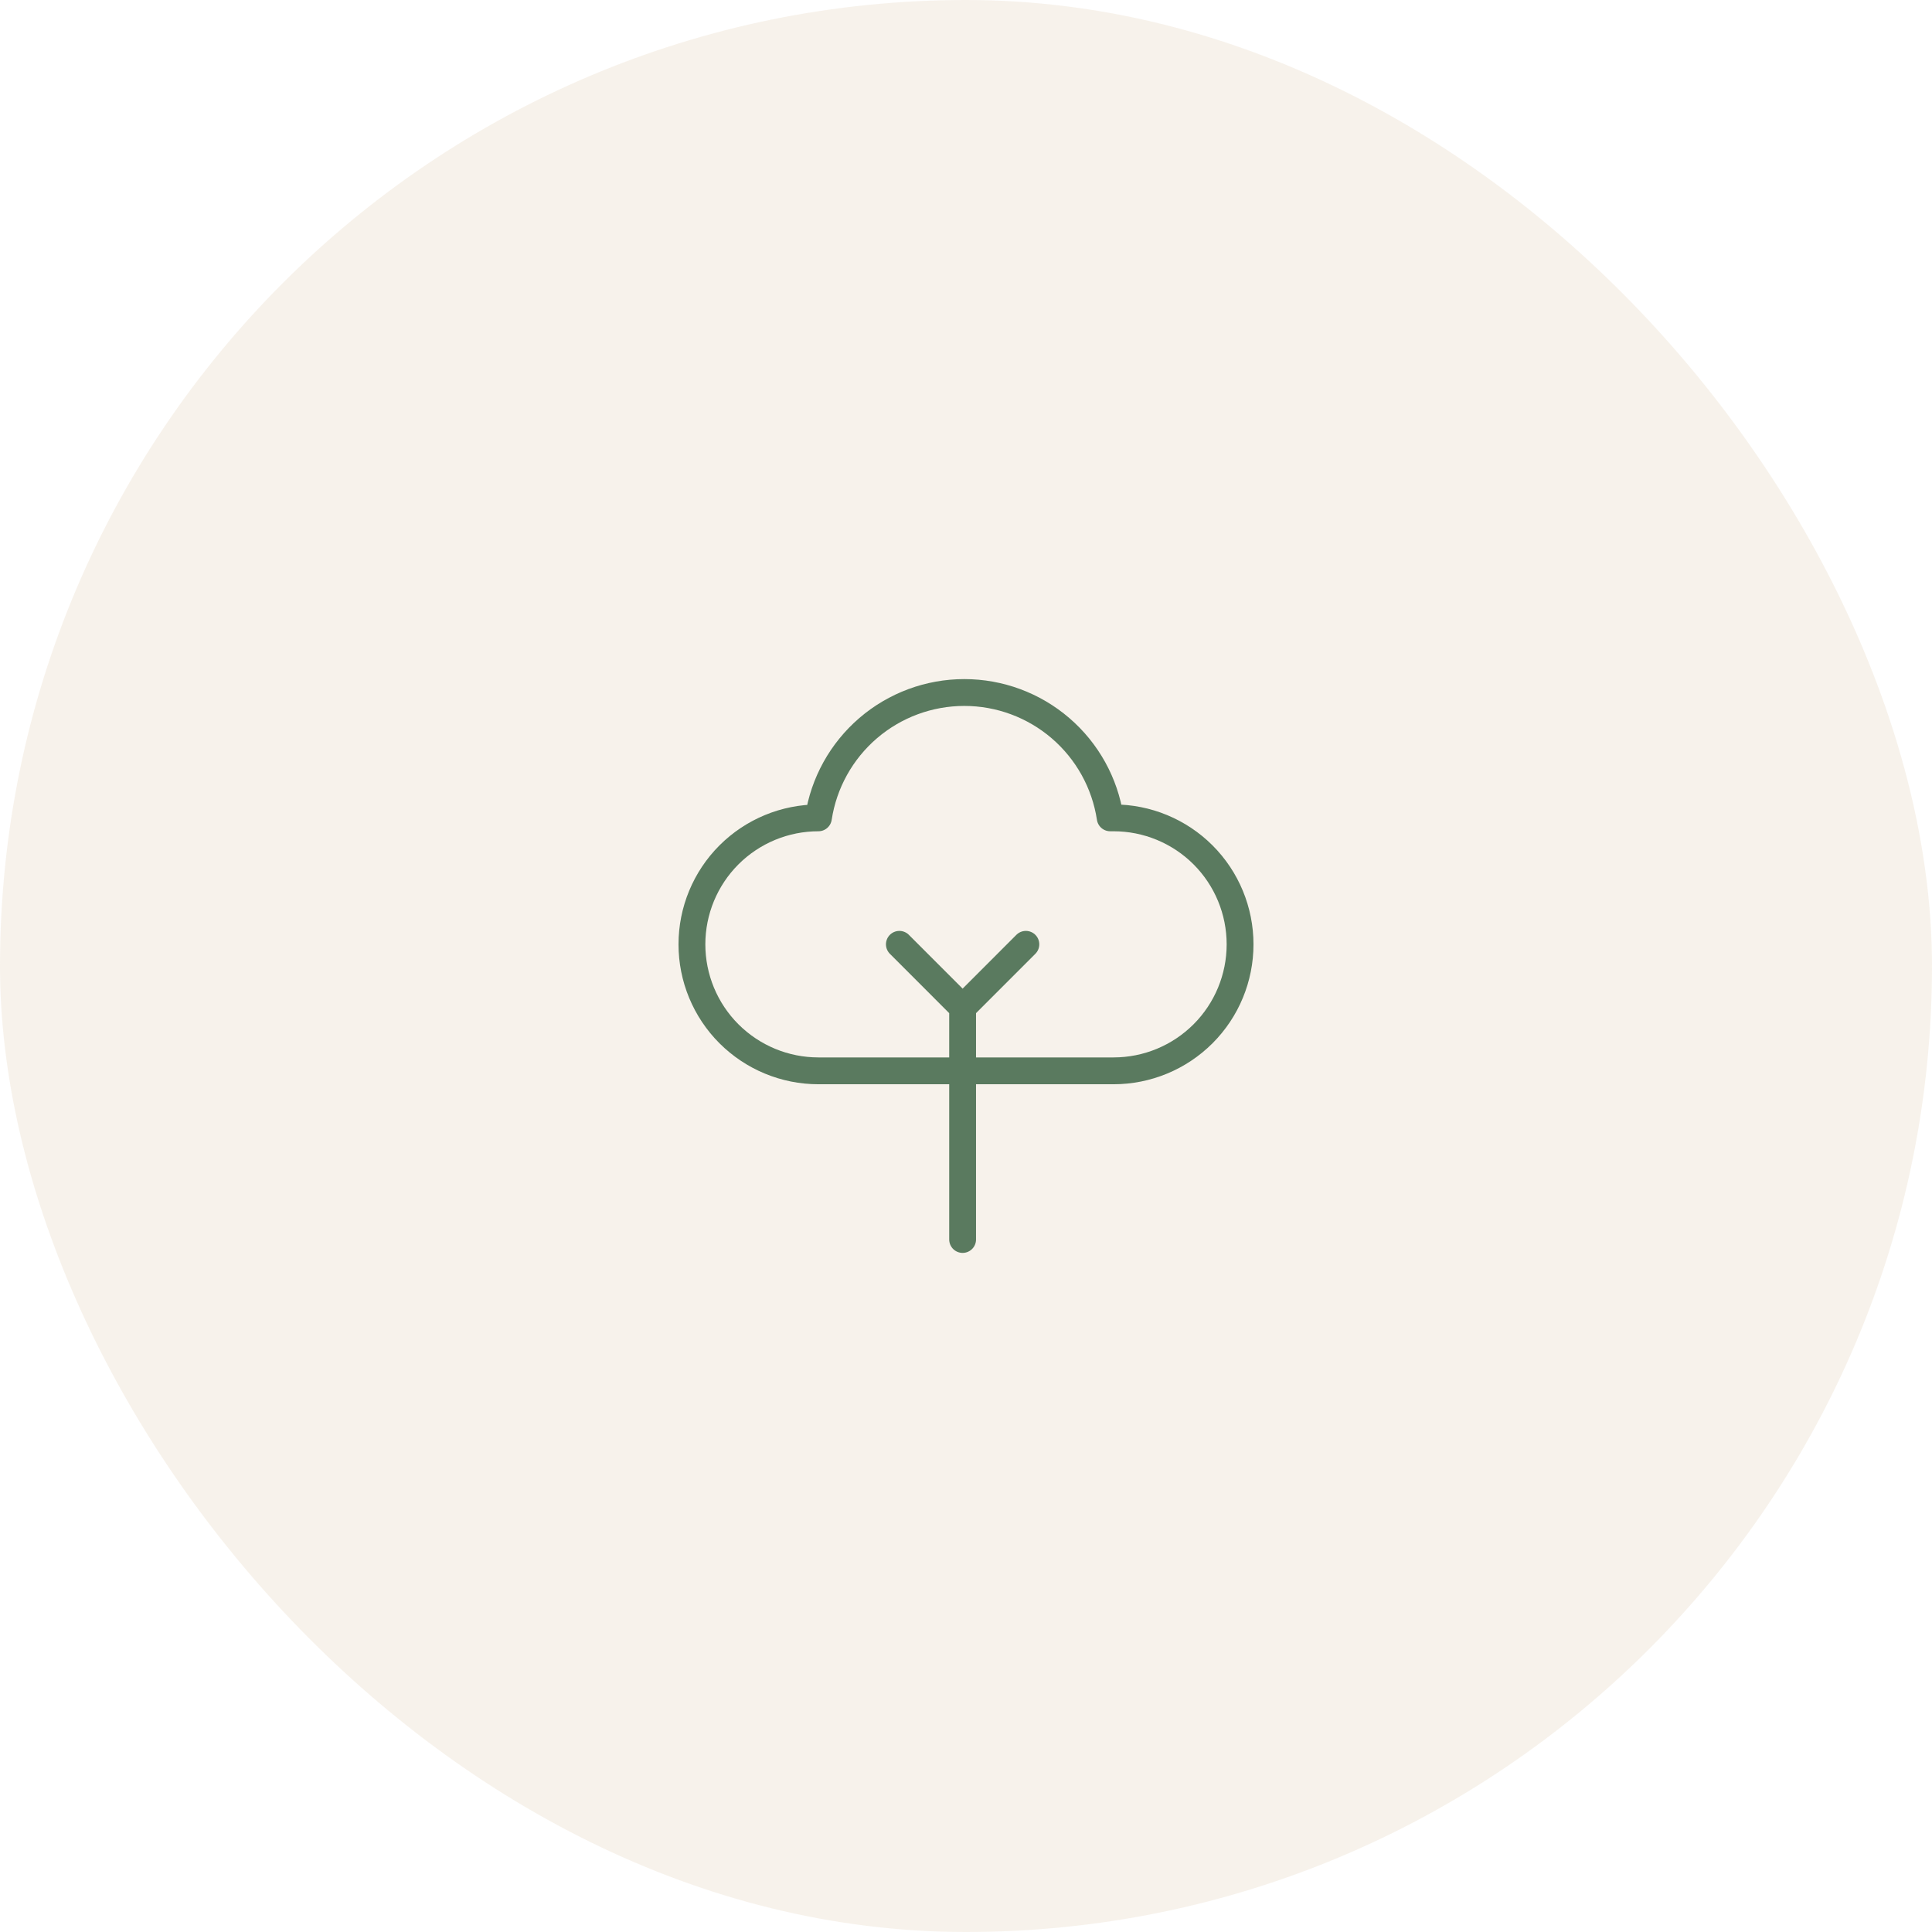 <svg width="72" height="72" viewBox="0 0 72 72" fill="none" xmlns="http://www.w3.org/2000/svg">
<rect width="72" height="72" rx="36" fill="#F1E6D8" fill-opacity="0.5"/>
<g clip-path="url(#clip0_4097_3360)">
<path d="M39.521 27.136C40.519 27.993 41.176 29.178 41.374 30.479H41.5C42.75 30.479 43.949 30.975 44.834 31.859C45.718 32.743 46.214 33.943 46.214 35.193C46.214 36.443 45.718 37.642 44.834 38.526C43.949 39.41 42.75 39.907 41.5 39.907H30.5C29.25 39.907 28.051 39.41 27.166 38.526C26.282 37.642 25.786 36.443 25.786 35.193C25.786 33.943 26.282 32.743 27.166 31.859C28.051 30.975 29.25 30.479 30.5 30.479C30.698 29.178 31.356 27.993 32.353 27.136C33.351 26.279 34.622 25.808 35.937 25.808C37.252 25.808 38.524 26.279 39.521 27.136Z" stroke="#5A7A5F" stroke-linecap="round" stroke-linejoin="round"/>
<path d="M33.517 35.192L35.874 37.55V46.192" stroke="#5A7A5F" stroke-linecap="round" stroke-linejoin="round"/>
<path d="M35.874 37.55L38.231 35.192" stroke="#5A7A5F" stroke-linecap="round" stroke-linejoin="round"/>
</g>
<defs>
<clipPath id="clip0_4097_3360">
<rect width="22" height="22" fill="white" transform="translate(25 25)"/>
</clipPath>
</defs>
</svg>
